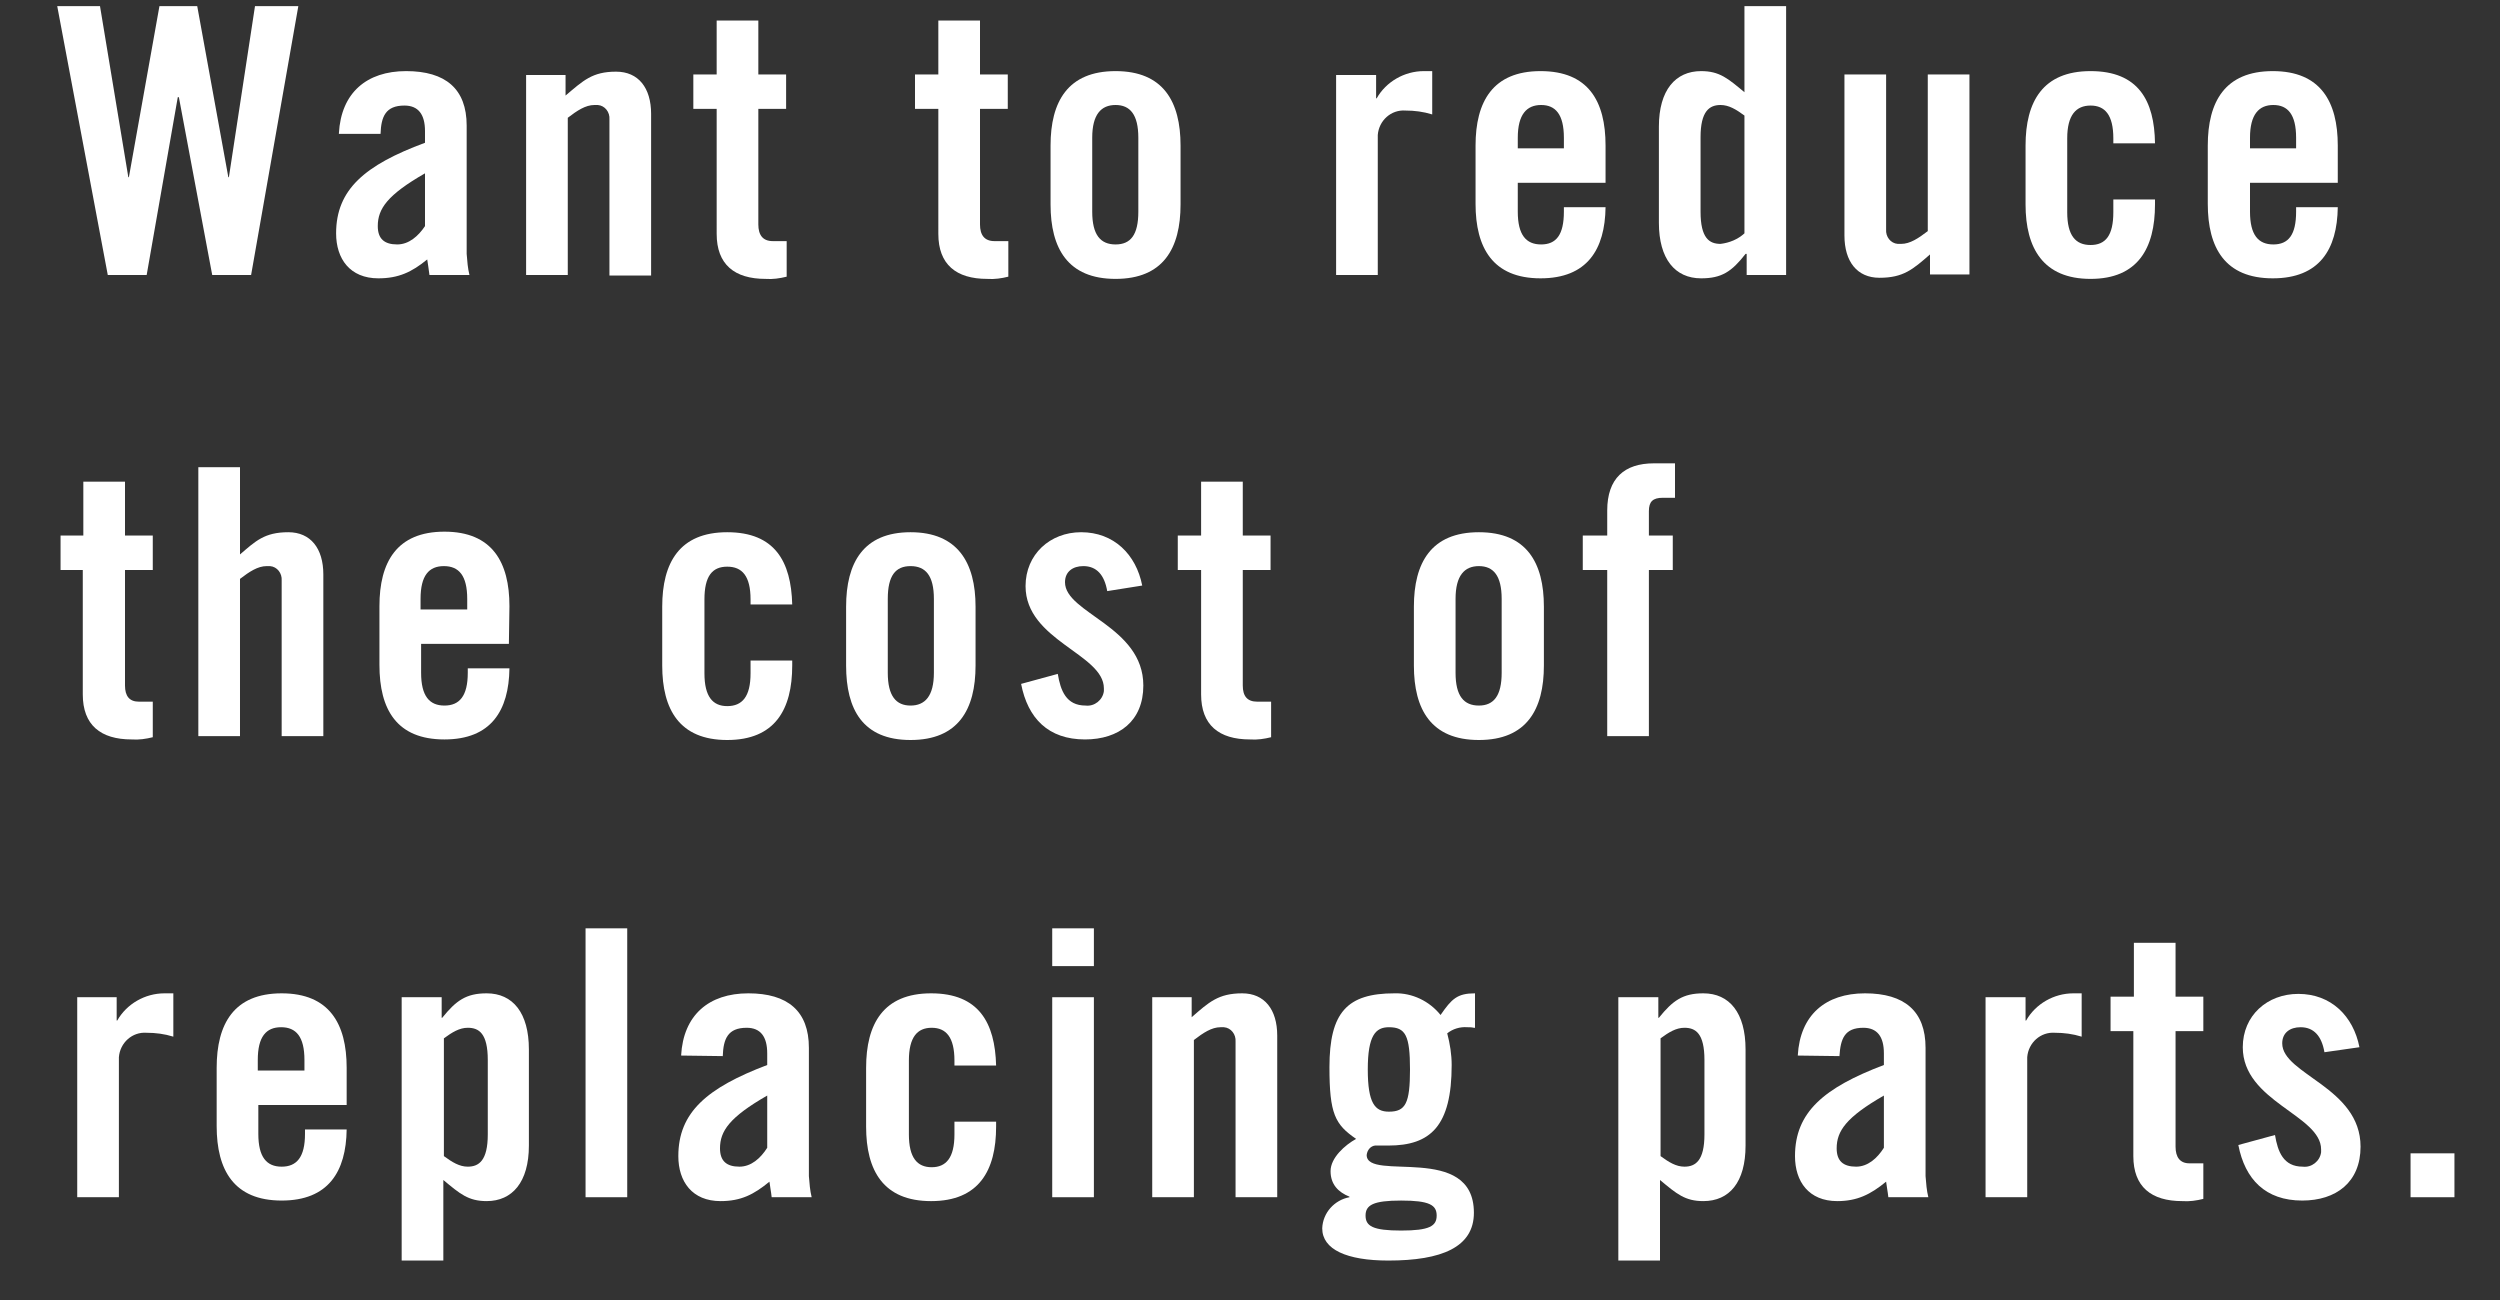 <?xml version="1.0" encoding="utf-8"?>
<!-- Generator: Adobe Illustrator 24.3.0, SVG Export Plug-In . SVG Version: 6.00 Build 0)  -->
<svg version="1.1" id="レイヤー_1" xmlns="http://www.w3.org/2000/svg" xmlns:xlink="http://www.w3.org/1999/xlink" x="0px"
	 y="0px" width="450" height="234" viewBox="0 0 450 234">
<rect x="0" y="0" width="450" height="234" fill="#333333" stroke="none"/>
<style type="text/css">
	.st0{fill:#FFFFFF;}
</style>
<g id="レイヤー_2_2_">
	<g id="MV01-01_1_">
		<path class="st0" d="M28.7,1.1h6.8l5.6,30.8h0.1l4.7-30.8h7.8l-8.5,48.4h-7l-6-32H32l-5.6,32h-7L10.3,1.1H18l5.1,30.8h0.1
			L28.7,1.1z"/>
		<path class="st0" d="M61,24c0.4-7.3,5-11.2,12.1-11.2c7.1,0,10.9,3.2,10.9,9.8v23.1c0.1,1.3,0.2,2.6,0.5,3.8h-7.2
			c-0.1-1-0.3-2-0.4-2.8c-2.8,2.3-5.2,3.4-8.8,3.4c-5.1,0-7.6-3.5-7.6-8.1c0-7.9,5.2-12.3,16-16.3v-2.1c0-3-1.2-4.6-3.7-4.6
			c-3.4,0-4.2,2-4.3,5.1H61z M76.5,31.2c-6.8,3.9-8.5,6.4-8.5,9.5c0,2.3,1.2,3.3,3.5,3.3c2.1,0,3.8-1.5,5-3.3L76.5,31.2z"/>
		<path class="st0" d="M94.7,49.5v-36h7.1v3.7c3.2-2.7,4.8-4.3,9.1-4.3c4,0,6.3,2.9,6.3,7.6v29.1h-7.5V21.5c0.1-1.3-0.8-2.5-2.1-2.6
			c-0.2,0-0.4,0-0.6,0c-1.6,0-3.1,1-4.8,2.3v28.3H94.7z"/>
		<path class="st0" d="M124.8,19.6v-6.2h4.2V3.7h7.5v9.7h5v6.2h-5v20.8c0,1.9,0.8,3,2.6,3h2.5v6.4c-1.2,0.3-2.5,0.5-3.8,0.4
			c-5.6,0-8.8-2.6-8.8-8.1V19.6H124.8z"/>
		<path class="st0" d="M164.7,19.6v-6.2h4.2V3.7h7.5v9.7h5v6.2h-5v20.8c0,1.9,0.8,3,2.6,3h2.5v6.4c-1.2,0.3-2.5,0.5-3.8,0.4
			c-5.6,0-8.8-2.6-8.8-8.1V19.6H164.7z"/>
		<path class="st0" d="M189.1,26.2c0-7.9,3.1-13.4,11.7-13.4s11.7,5.5,11.7,13.4v10.6c0,7.9-3.1,13.4-11.7,13.4s-11.7-5.5-11.7-13.4
			V26.2z M204.9,24.8c0-4.2-1.5-5.9-4.1-5.9s-4.2,1.7-4.2,5.9v13.3c0,4.2,1.5,5.9,4.2,5.9s4.1-1.7,4.1-5.9V24.8z"/>
		<path class="st0" d="M240.5,49.5v-36h7.2v4.2h0.1c1.7-3,5-4.9,8.5-4.9h1.5v7.8c-1.6-0.5-3.2-0.7-4.8-0.7c-2.6-0.2-4.8,1.8-5,4.4
			c0,0.1,0,0.3,0,0.4v24.8L240.5,49.5z"/>
		<path class="st0" d="M289,32.9h-15.8v5.2c0,4.2,1.5,5.9,4.2,5.9s4.1-1.7,4.1-5.9v-0.8h7.5c-0.1,7.6-3.3,12.8-11.7,12.8
			c-8.6,0-11.7-5.5-11.7-13.4V26.2c0-7.9,3.1-13.4,11.7-13.4S289,18.2,289,26.2V32.9z M281.5,26.7v-1.9c0-4.2-1.5-5.9-4.1-5.9
			s-4.2,1.7-4.2,5.9v1.9H281.5z"/>
		<path class="st0" d="M314.4,49.5v-3.8h-0.2c-2.5,3.2-4.3,4.4-8,4.4c-4.7,0-7.6-3.5-7.6-10V22.8c0-6.6,3-10,7.6-10
			c3.3,0,4.8,1.3,7.8,3.8V1.1h7.5v48.4H314.4z M314,20.8c-1.5-1.1-2.8-1.9-4.3-1.9c-2,0-3.6,1.1-3.6,5.8v13.4c0,4.8,1.6,5.8,3.6,5.8
			c1.6-0.2,3.1-0.8,4.3-1.9L314,20.8z"/>
		<path class="st0" d="M354.5,13.4v36h-7.1v-3.6c-3.1,2.7-4.8,4.2-9.1,4.2c-4,0-6.3-2.9-6.3-7.6V13.4h7.5v27.9
			c-0.1,1.3,0.8,2.5,2.1,2.6c0.2,0,0.4,0,0.6,0c1.6,0,3.1-1,4.8-2.3V13.4H354.5z"/>
		<path class="st0" d="M380.4,25.8v-0.9c0-4.2-1.5-5.9-4.1-5.9s-4.2,1.7-4.2,5.9v13.3c0,4.2,1.5,5.9,4.2,5.9s4.1-1.7,4.1-5.9v-2.3
			h7.5v0.9c0,7.9-3.1,13.4-11.6,13.4s-11.7-5.5-11.7-13.4V26.2c0-7.9,3.1-13.4,11.7-13.4s11.5,5.3,11.6,13H380.4z"/>
		<path class="st0" d="M420.8,32.9H405v5.2c0,4.2,1.5,5.9,4.2,5.9s4.1-1.7,4.1-5.9v-0.8h7.5c-0.1,7.6-3.3,12.8-11.7,12.8
			c-8.6,0-11.7-5.5-11.7-13.4V26.2c0-7.9,3.1-13.4,11.7-13.4s11.7,5.5,11.7,13.4V32.9z M413.3,26.7v-1.9c0-4.2-1.5-5.9-4.1-5.9
			s-4.2,1.7-4.2,5.9v1.9H413.3z"/>
		<path class="st0" d="M10.9,102.6v-6.2h4.1v-9.7h7.5v9.7h5v6.2h-5v20.8c0,1.9,0.8,2.9,2.5,2.9h2.5v6.4c-1.2,0.3-2.5,0.5-3.8,0.4
			c-5.6,0-8.8-2.6-8.8-8.1v-22.4H10.9z"/>
		<path class="st0" d="M35.7,132.5V84.1h7.5v15.7c2.8-2.4,4.4-4,8.7-4c4,0,6.3,2.9,6.3,7.6v29.1h-7.5v-28c0.1-1.3-0.8-2.5-2.1-2.6
			c-0.2,0-0.4,0-0.6,0c-1.6,0-3.1,1-4.8,2.3v28.3H35.7z"/>
		<path class="st0" d="M91.6,115.9H75.8v5.2c0,4.2,1.5,5.9,4.2,5.9s4.2-1.7,4.2-5.9v-0.8h7.5c-0.1,7.6-3.3,12.8-11.7,12.8
			c-8.6,0-11.7-5.4-11.7-13.4v-10.6c0-7.9,3.1-13.4,11.7-13.4s11.7,5.5,11.7,13.4L91.6,115.9z M84.1,109.7v-1.9
			c0-4.2-1.5-5.9-4.2-5.9s-4.2,1.7-4.2,5.9v1.9H84.1z"/>
		<path class="st0" d="M135.1,108.8v-0.9c0-4.2-1.5-5.9-4.2-5.9c-2.7,0-4.1,1.7-4.1,5.9v13.3c0,4.2,1.5,5.9,4.1,5.9
			c2.7,0,4.2-1.7,4.2-5.9v-2.3h7.5v0.9c0,7.9-3.1,13.4-11.7,13.4s-11.7-5.5-11.7-13.4v-10.6c0-7.9,3.1-13.4,11.7-13.4
			s11.5,5.3,11.7,13L135.1,108.8z"/>
		<path class="st0" d="M152.3,109.2c0-7.9,3.1-13.4,11.6-13.4s11.7,5.5,11.7,13.4v10.6c0,7.9-3.1,13.4-11.7,13.4
			s-11.6-5.5-11.6-13.4V109.2z M168.1,107.8c0-4.2-1.5-5.9-4.2-5.9s-4.1,1.7-4.1,5.9v13.3c0,4.2,1.5,5.9,4.1,5.9s4.2-1.7,4.2-5.9
			V107.8z"/>
		<path class="st0" d="M199.3,106.4c-0.5-2.9-1.9-4.5-4.3-4.5c-1.9,0-3.3,1-3.3,2.9c0,5.6,14.1,7.9,14.1,18.6
			c0,6.4-4.4,9.7-10.5,9.7c-6.6,0-10.3-3.8-11.5-10l6.6-1.8c0.5,3,1.5,5.7,5,5.7c1.6,0.2,3.1-1,3.3-2.6c0-0.2,0-0.4,0-0.5
			c0-6.2-14.1-8.6-14.1-18.4c0-5.7,4.4-9.7,10-9.7c5.9,0,9.9,4,11,9.6L199.3,106.4z"/>
		<path class="st0" d="M212,102.6v-6.2h4.2v-9.7h7.5v9.7h5v6.2h-5v20.8c0,1.9,0.8,2.9,2.6,2.9h2.5v6.4c-1.2,0.3-2.5,0.5-3.8,0.4
			c-5.6,0-8.8-2.6-8.8-8.1v-22.4H212z"/>
		<path class="st0" d="M254.5,109.2c0-7.9,3.1-13.4,11.7-13.4c8.6,0,11.7,5.5,11.7,13.4v10.6c0,7.9-3.1,13.4-11.7,13.4
			s-11.7-5.5-11.7-13.4L254.5,109.2z M270.3,107.8c0-4.2-1.5-5.9-4.1-5.9s-4.2,1.7-4.2,5.9v13.3c0,4.2,1.5,5.9,4.2,5.9
			c2.7,0,4.1-1.8,4.1-5.9V107.8z"/>
		<path class="st0" d="M289.3,102.6h-4.4v-6.2h4.4v-4.5c0-5.8,3.1-8.5,8.4-8.5h3.8v6.2h-2.2c-1.8,0-2.5,0.7-2.5,2.4v4.4h4.3v6.2
			h-4.3v29.9h-7.5L289.3,102.6z"/>
		<path class="st0" d="M13.9,215.5v-36H21v4.2h0.1c1.7-3,5-4.9,8.5-4.9h1.6v7.8c-1.6-0.5-3.2-0.7-4.8-0.7c-2.6-0.2-4.8,1.8-5,4.4
			c0,0.1,0,0.3,0,0.4v24.8L13.9,215.5z"/>
		<path class="st0" d="M62.3,198.9H46.5v5.2c0,4.2,1.5,5.9,4.2,5.9s4.2-1.7,4.2-5.9v-0.8h7.5c-0.1,7.6-3.3,12.8-11.7,12.8
			c-8.6,0-11.7-5.5-11.7-13.4v-10.5c0-7.9,3.1-13.4,11.7-13.4s11.7,5.5,11.7,13.4V198.9z M54.8,192.7v-1.9c0-4.2-1.5-5.9-4.2-5.9
			s-4.2,1.7-4.2,5.9v1.9H54.8z"/>
		<path class="st0" d="M79.5,179.4v3.8h0.1c2.5-3.1,4.3-4.4,8-4.4c4.7,0,7.6,3.5,7.6,10.1v17.3c0,6.6-3,10-7.6,10
			c-3.3,0-4.8-1.3-7.8-3.8v14.5h-7.5v-47.4H79.5z M79.9,208.1c1.5,1.1,2.8,1.9,4.3,1.9c2,0,3.6-1.1,3.6-5.8v-13.4
			c0-4.8-1.6-5.8-3.6-5.8c-1.5,0-2.8,0.8-4.3,1.9V208.1z"/>
		<path class="st0" d="M105.4,215.5v-48.4h7.5v48.4H105.4z"/>
		<path class="st0" d="M122.6,190c0.4-7.3,5-11.2,12.1-11.2c7.1,0,10.9,3.2,10.9,9.8v23.1c0.1,1.3,0.2,2.6,0.5,3.8h-7.2
			c-0.1-1-0.3-1.9-0.4-2.8c-2.8,2.3-5.1,3.5-8.8,3.5c-5.1,0-7.6-3.5-7.6-8.1c0-7.9,5.2-12.3,16-16.4v-2.1c0-3-1.2-4.6-3.7-4.6
			c-3.4,0-4.2,2-4.3,5.1L122.6,190z M138.1,197.2c-6.8,3.9-8.5,6.4-8.5,9.5c0,2.3,1.2,3.3,3.5,3.3c2.1,0,3.8-1.5,5-3.4L138.1,197.2z
			"/>
		<path class="st0" d="M171.8,191.8v-0.9c0-4.2-1.5-5.9-4.1-5.9s-4.1,1.7-4.1,5.9v13.3c0,4.2,1.5,5.9,4.1,5.9s4.1-1.7,4.1-5.9v-2.3
			h7.5v0.9c0,7.9-3.1,13.4-11.7,13.4s-11.7-5.5-11.7-13.4v-10.6c0-7.9,3.1-13.4,11.7-13.4s11.5,5.3,11.7,13H171.8z"/>
		<path class="st0" d="M189.4,173.9v-6.8h7.5v6.8H189.4z M189.4,215.5v-36h7.5v36H189.4z"/>
		<path class="st0" d="M207.4,215.5v-36h7.1v3.6c3.1-2.7,4.8-4.3,9.1-4.3c4,0,6.3,2.9,6.3,7.6v29.1h-7.5v-28
			c0.1-1.3-0.8-2.5-2.1-2.6c-0.2,0-0.4,0-0.6,0c-1.6,0-3.1,1-4.8,2.3v28.3H207.4z"/>
		<path class="st0" d="M265.3,185c-0.4-0.1-0.8-0.1-1.2-0.1c-1.3-0.1-2.6,0.3-3.6,1.1c0.5,1.9,0.8,3.8,0.8,5.7
			c0,11-3.8,14.5-11.4,14.5h-2.4c-0.8,0.1-1.4,0.8-1.5,1.7c0,4.9,19.3-2.3,19.3,10.4c0,6.2-5.8,8.6-15.4,8.6c-7.5,0-11.9-2-11.9-5.8
			c0.1-2.8,2.2-5.1,4.9-5.6v-0.1c-2-0.8-3.4-2.2-3.4-4.6s2.6-4.7,4.6-5.8c-3.8-2.6-4.8-4.5-4.8-12.9c0-9.9,3.2-13.3,11.7-13.3
			c3.2-0.1,6.3,1.4,8.3,3.9c2-2.9,3-3.9,6.2-3.9V185z M258.6,218.8c0-1.9-1.3-2.7-6.4-2.7c-5,0-6.4,0.8-6.4,2.7s1.3,2.7,6.4,2.7
			S258.6,220.7,258.6,218.8z M253.8,192.5c0-6.1-0.8-7.6-3.8-7.6c-2.4,0-3.8,1.5-3.8,7.6s1.3,7.6,3.8,7.6
			C253,200.1,253.8,198.6,253.8,192.5z"/>
		<path class="st0" d="M298.5,179.4v3.8h0.1c2.5-3.1,4.3-4.4,8-4.4c4.7,0,7.6,3.5,7.6,10.1v17.3c0,6.6-2.9,10-7.6,10
			c-3.3,0-4.8-1.3-7.8-3.8v14.5h-7.5v-47.4H298.5z M298.9,208.1c1.5,1.1,2.8,1.9,4.3,1.9c2,0,3.6-1.1,3.6-5.8v-13.4
			c0-4.8-1.6-5.8-3.6-5.8c-1.5,0-2.8,0.8-4.3,1.9V208.1z"/>
		<path class="st0" d="M323.6,190c0.4-7.3,5-11.2,12.1-11.2s10.9,3.2,10.9,9.8v23.1c0.1,1.3,0.2,2.6,0.5,3.8h-7.2
			c-0.1-1-0.3-1.9-0.4-2.8c-2.8,2.3-5.2,3.5-8.8,3.5c-5.1,0-7.6-3.5-7.6-8.1c0-7.9,5.2-12.3,16-16.4v-2.1c0-3-1.2-4.6-3.7-4.6
			c-3.4,0-4.1,2-4.3,5.1L323.6,190z M339.1,197.2c-6.8,3.9-8.5,6.4-8.5,9.5c0,2.3,1.2,3.3,3.5,3.3c2.1,0,3.8-1.5,5-3.4L339.1,197.2z
			"/>
		<path class="st0" d="M357.4,215.5v-36h7.2v4.2h0.1c1.7-3,5-4.9,8.5-4.9h1.5v7.8c-1.6-0.5-3.2-0.7-4.8-0.7c-2.6-0.2-4.8,1.8-5,4.4
			c0,0.1,0,0.3,0,0.4v24.8L357.4,215.5z"/>
		<path class="st0" d="M379.9,185.6v-6.2h4.2v-9.7h7.5v9.7h5v6.2h-5v20.8c0,1.9,0.8,3,2.5,3h2.5v6.4c-1.2,0.3-2.5,0.5-3.8,0.4
			c-5.6,0-8.8-2.6-8.8-8.1v-22.5H379.9z"/>
		<path class="st0" d="M418.4,189.4c-0.5-2.9-1.9-4.5-4.3-4.5c-1.9,0-3.3,1-3.3,2.9c0,5.6,14.1,7.9,14.1,18.6
			c0,6.4-4.4,9.7-10.5,9.7c-6.6,0-10.3-3.8-11.5-10l6.6-1.8c0.5,3,1.5,5.7,5,5.7c1.6,0.2,3.1-1,3.3-2.6c0-0.2,0-0.4,0-0.5
			c0-6.2-14.1-8.6-14.1-18.4c0-5.7,4.4-9.6,10-9.6c5.9,0,9.9,4,11,9.6L418.4,189.4z"/>
		<path class="st0" d="M433.9,215.5v-7.9h7.9v7.9H433.9z"/>
	</g>
</g>
</svg>
